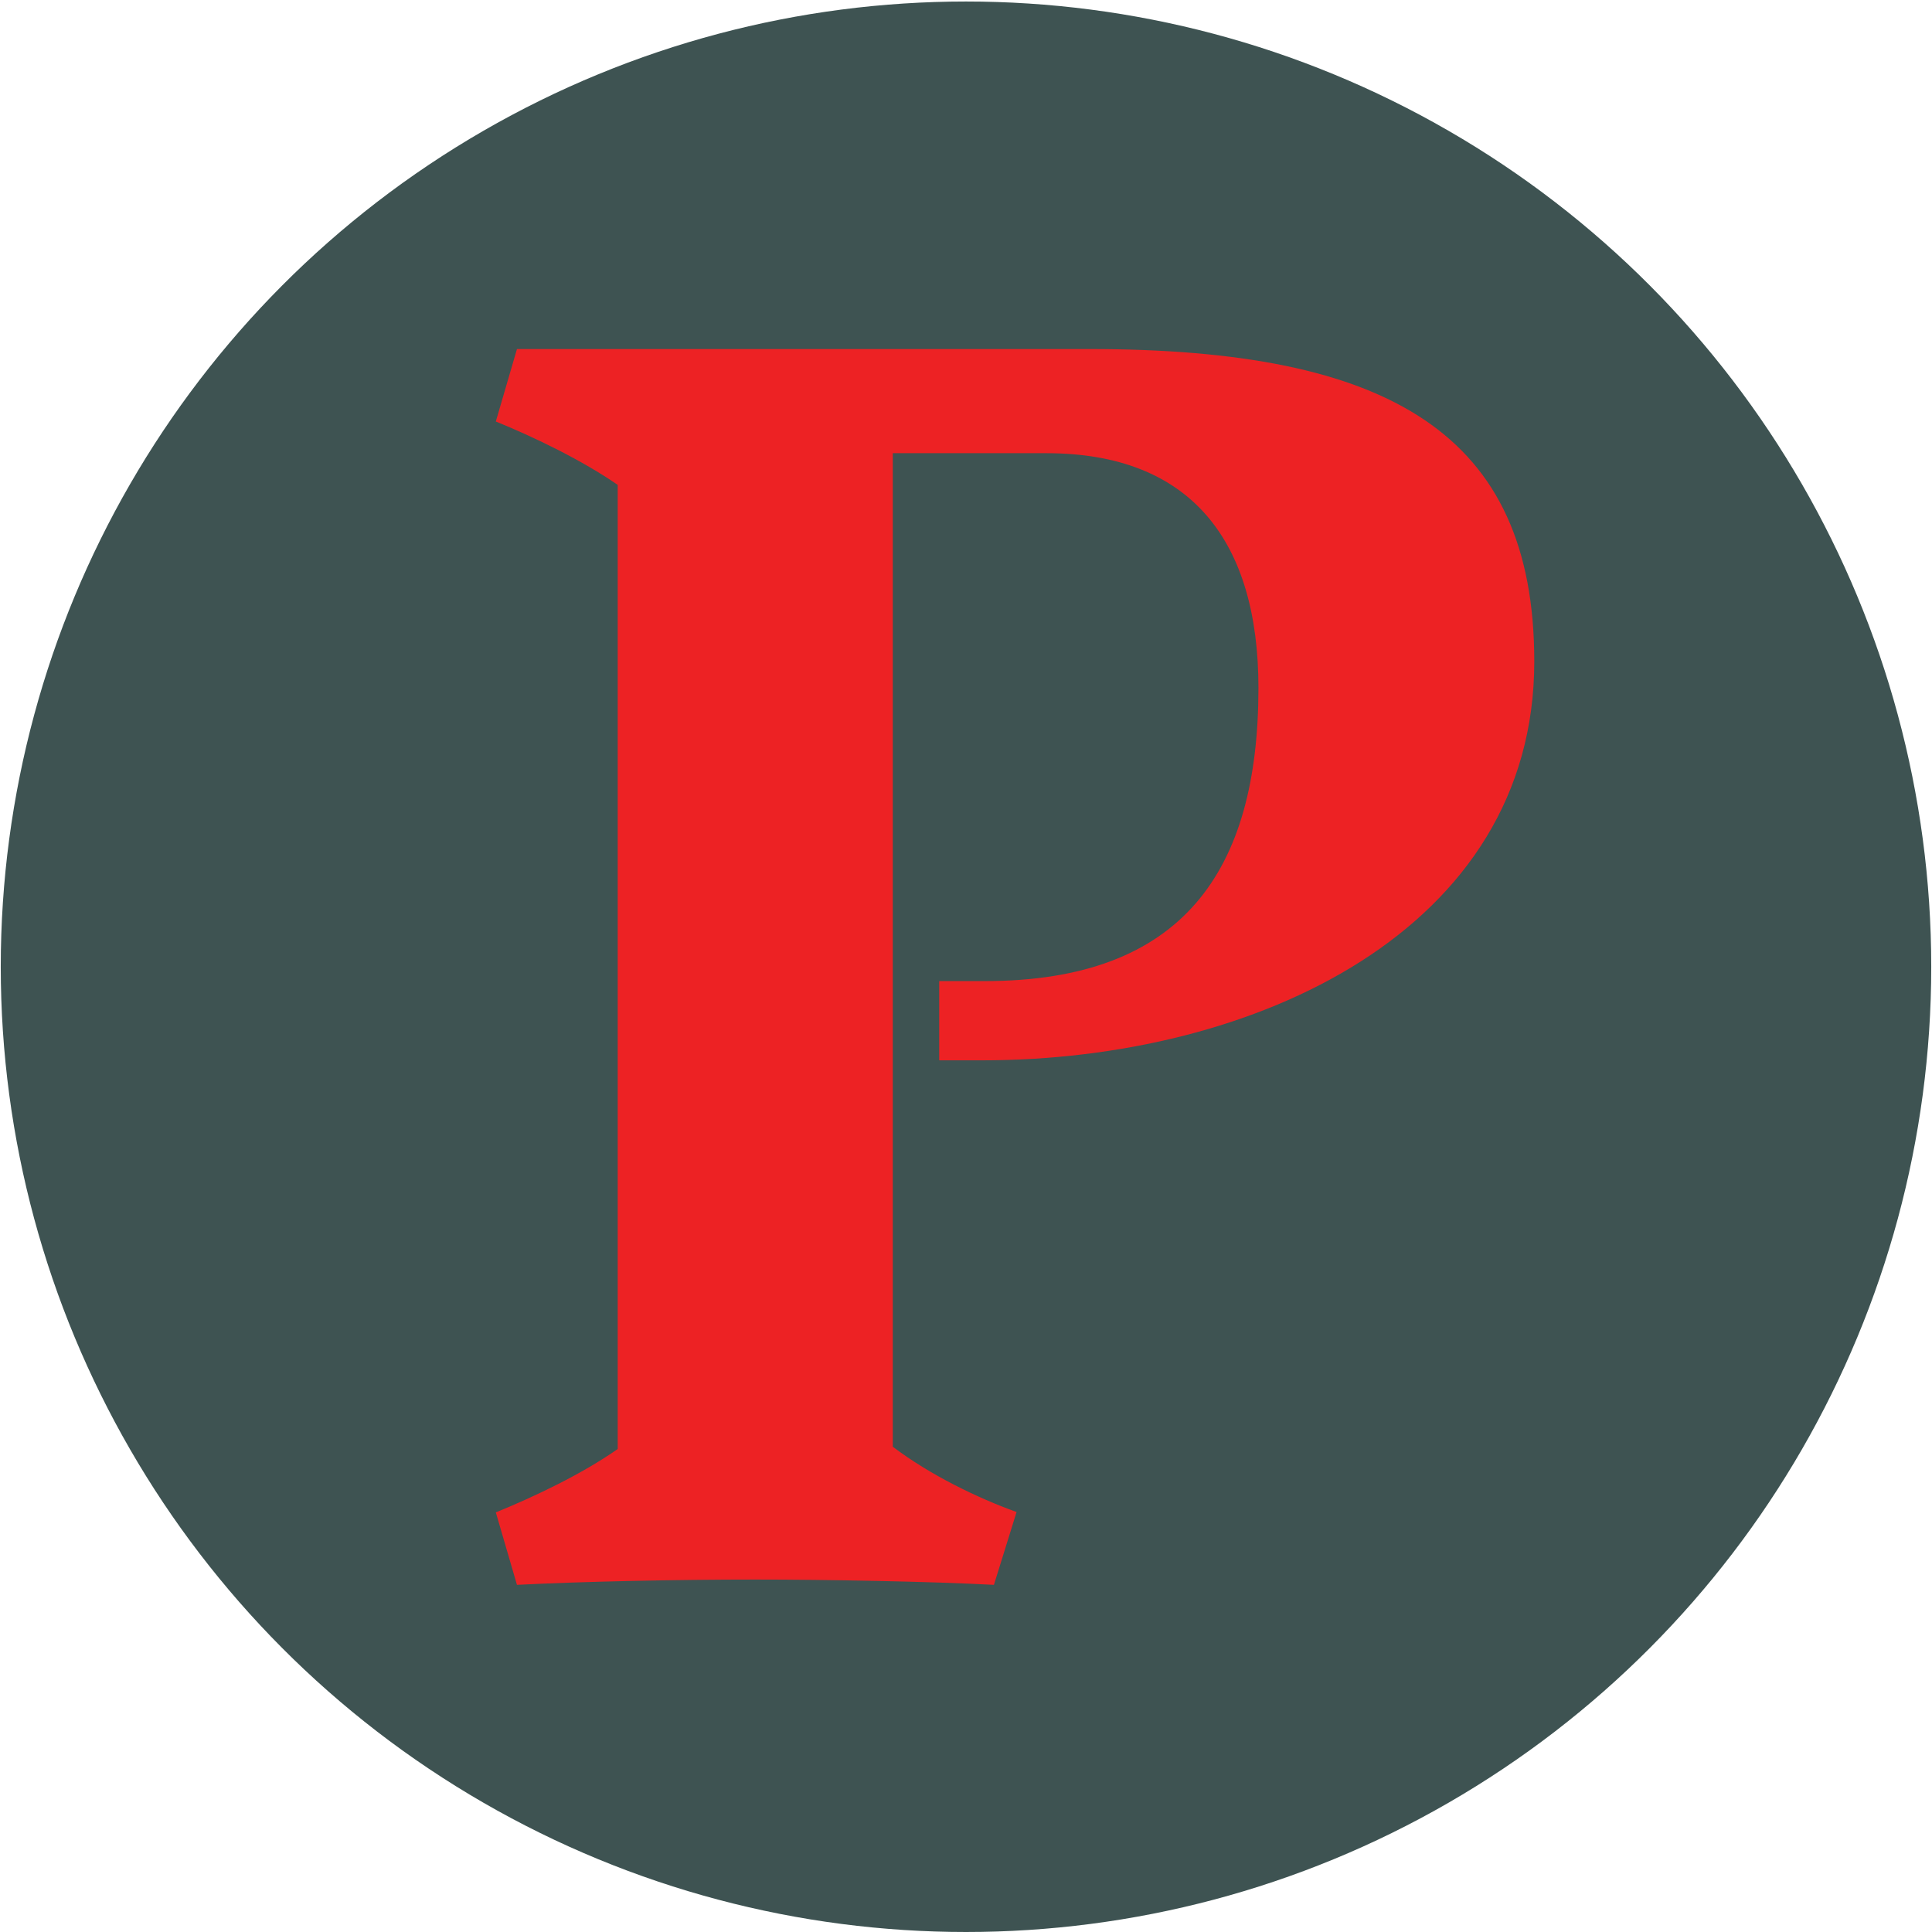 <svg xmlns="http://www.w3.org/2000/svg" version="1.1" xmlns:xlink="http://www.w3.org/1999/xlink" xmlns:svgjs="http://svgjs.dev/svgjs" width="512" height="512"><svg version="1.1" id="SvgjsSvg1001" xmlns="http://www.w3.org/2000/svg" xmlns:xlink="http://www.w3.org/1999/xlink" x="0px" y="0px" viewBox="0 0 512 512" style="enable-background:new 0 0 512 512;" xml:space="preserve">
<style type="text/css">
	.st0{fill:#3E5352;}
	.st1{fill:#ED2224;}
</style>
<circle class="st0" cx="256" cy="256.2" r="255.8"></circle>
<path class="st1" d="M269.4,400.7c-10.3-3.7-22.9-9.8-32.8-17.3V120.1h40.7c38.4,0,56.2,23.4,56.2,62.2c0,48.6-20.1,77.7-72.5,77.7
	h-12.1v21h11.3c72.5,0,146.4-34.6,146.4-105.7c0-60.4-38.4-82.8-117.9-82.8H137l-5.6,19.2c10.3,4.2,22.9,10.3,32.3,16.8V384
	c-9.4,6.6-22,12.6-32.3,16.8L137,420c17.8-0.9,42.1-1.4,63.2-1.4c18.7,0,46.3,0.5,63.2,1.4L269.4,400.7L269.4,400.7z"></path>
</svg><style>@media (prefers-color-scheme: light) { :root { filter: none; } }
@media (prefers-color-scheme: dark) { :root { filter: none; } }
</style></svg>